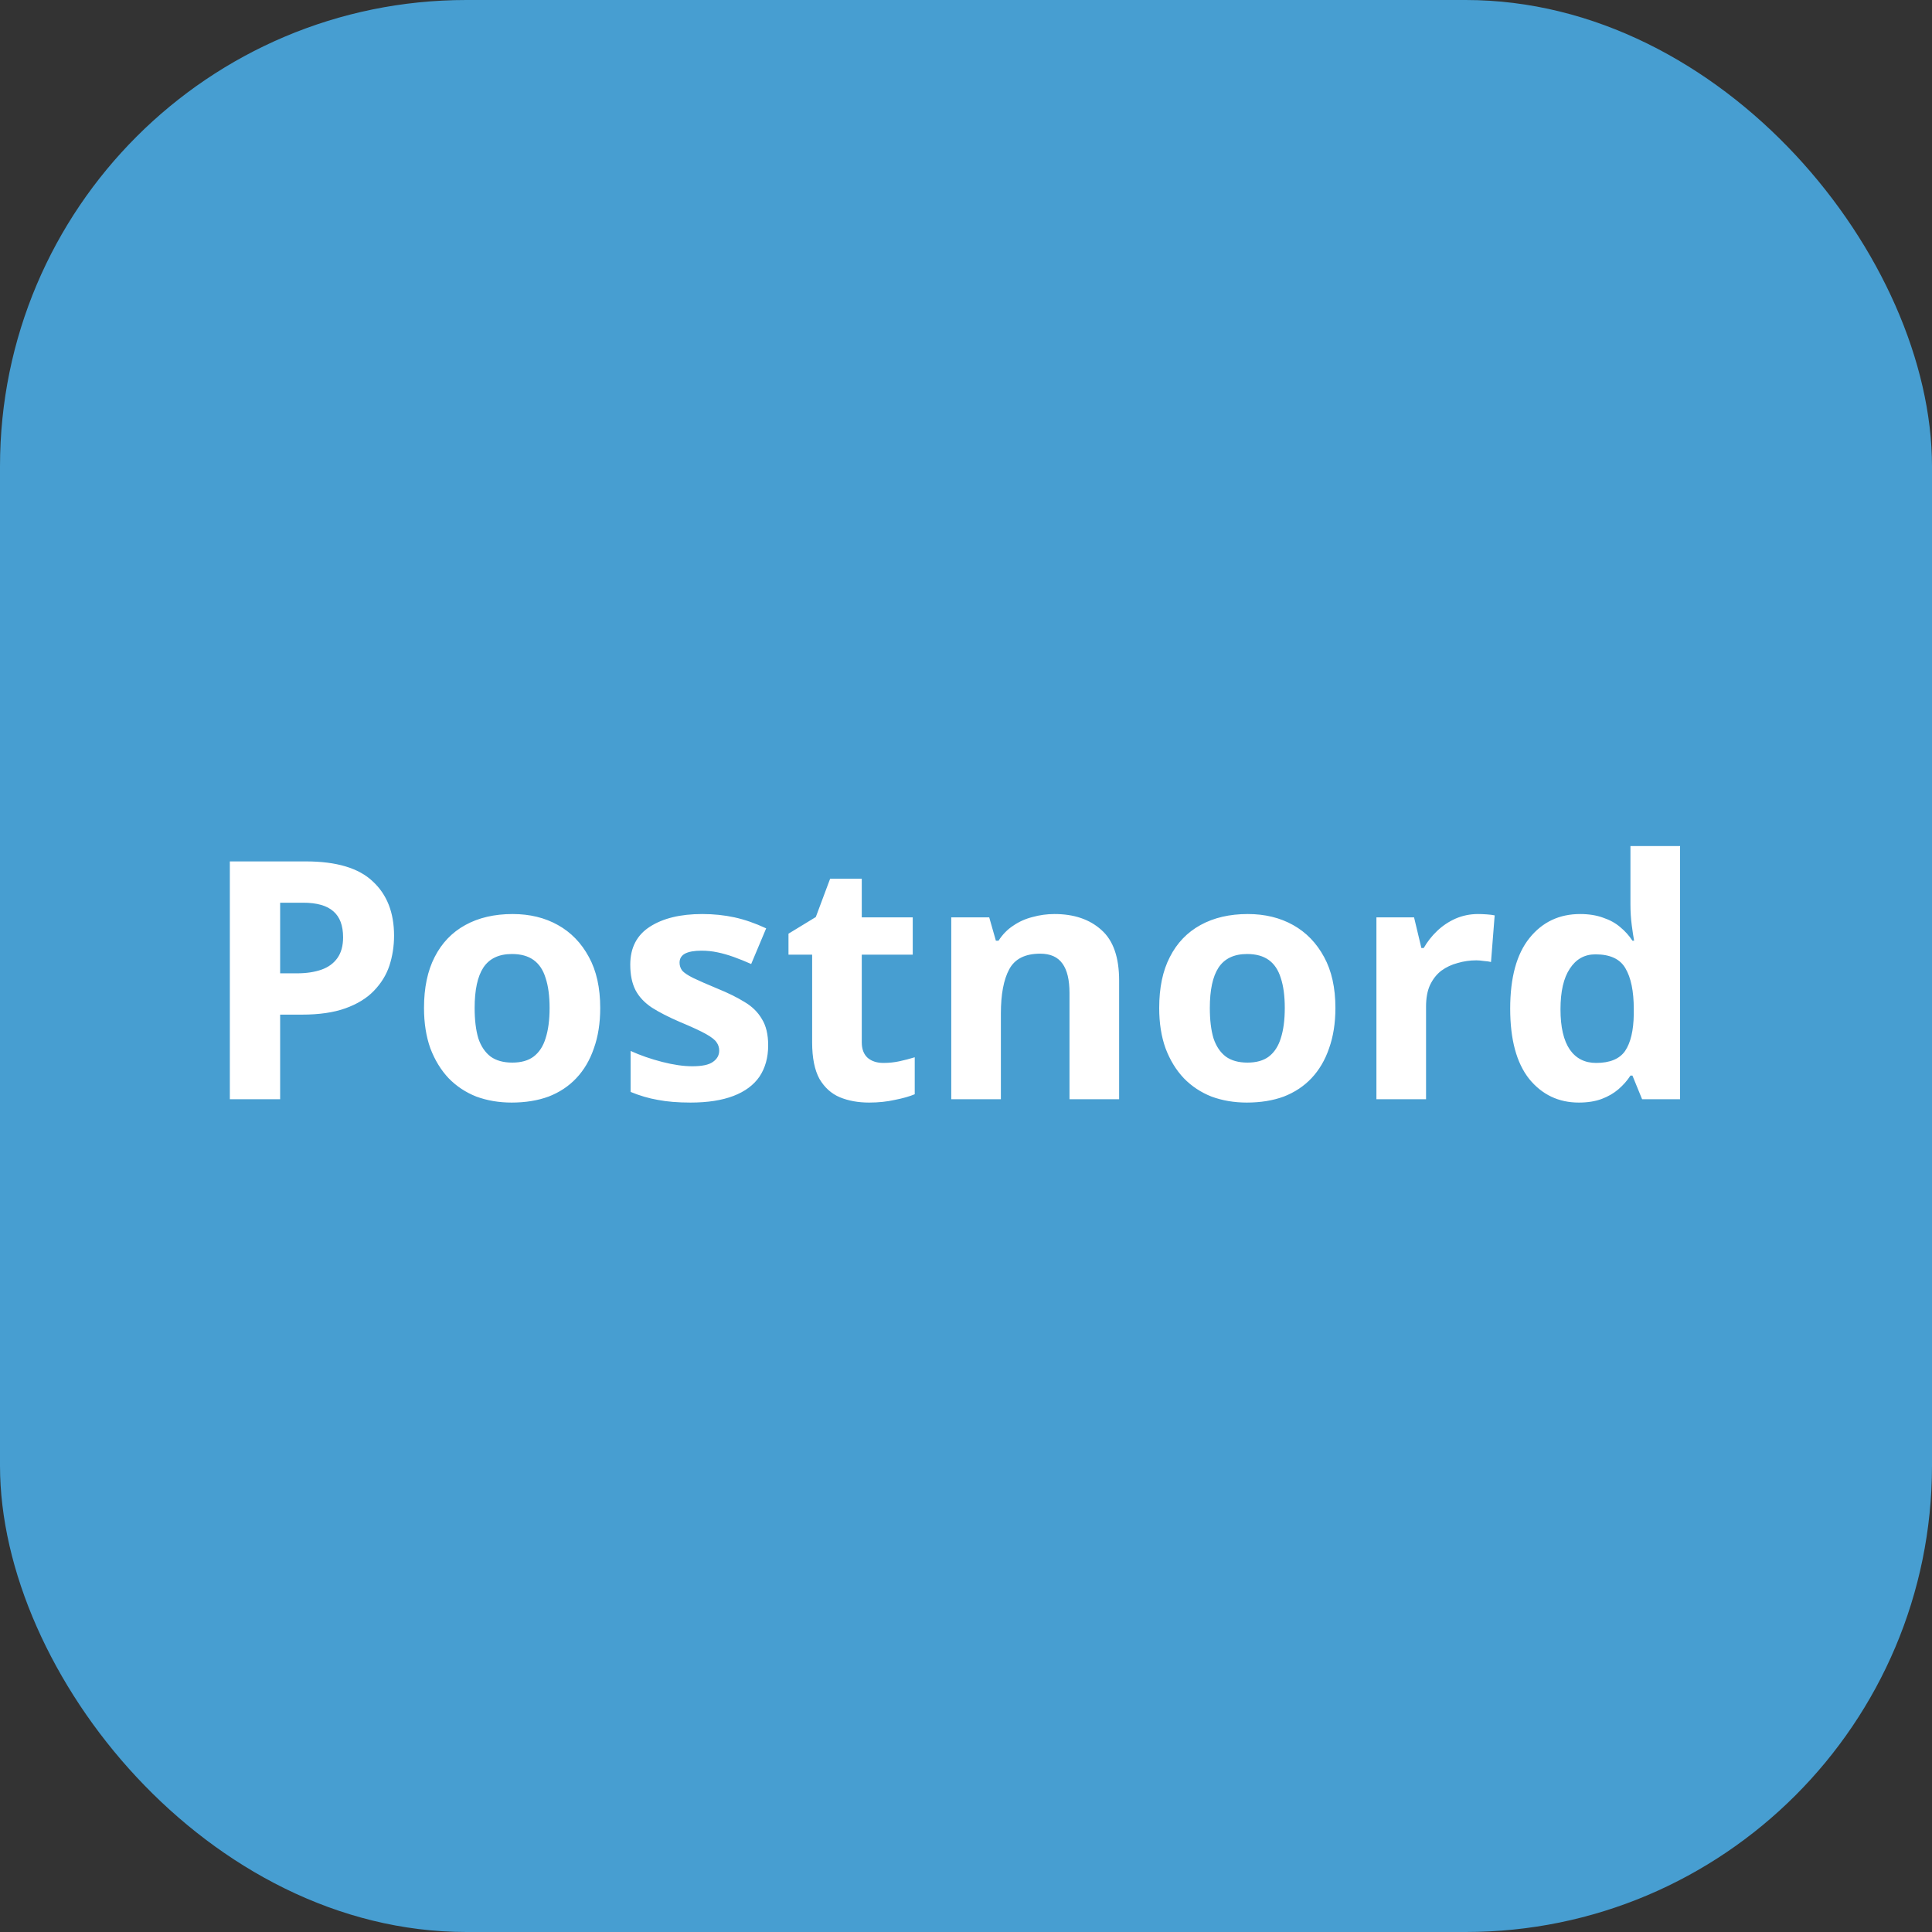 <svg width="58" height="58" viewBox="0 0 58 58" fill="none" xmlns="http://www.w3.org/2000/svg">
<rect x="0" y="0" width="58" height="58" fill="#333333" stroke="none"/>
<rect width="58" height="58" rx="14" fill="#479ED1"/>
<path d="M9.18 25.86C10.1 25.86 10.77 26.06 11.19 26.46C11.617 26.853 11.83 27.397 11.83 28.09C11.83 28.403 11.783 28.703 11.69 28.99C11.597 29.27 11.44 29.523 11.22 29.75C11.007 29.97 10.723 30.143 10.37 30.27C10.017 30.397 9.58 30.46 9.06 30.46H8.41V33H6.9V25.86H9.18ZM9.1 27.1H8.41V29.22H8.91C9.197 29.22 9.443 29.183 9.65 29.11C9.857 29.037 10.017 28.92 10.13 28.76C10.243 28.6 10.3 28.393 10.3 28.14C10.3 27.787 10.203 27.527 10.01 27.36C9.817 27.187 9.513 27.1 9.1 27.1ZM18.019 30.26C18.019 30.713 17.956 31.117 17.829 31.47C17.709 31.823 17.533 32.123 17.299 32.37C17.073 32.61 16.796 32.793 16.469 32.92C16.143 33.04 15.773 33.1 15.359 33.1C14.979 33.1 14.626 33.04 14.299 32.92C13.979 32.793 13.703 32.61 13.469 32.37C13.236 32.123 13.053 31.823 12.919 31.47C12.793 31.117 12.729 30.713 12.729 30.26C12.729 29.653 12.836 29.143 13.049 28.73C13.263 28.31 13.569 27.99 13.969 27.77C14.369 27.55 14.843 27.44 15.389 27.44C15.903 27.44 16.356 27.55 16.749 27.77C17.143 27.99 17.453 28.31 17.679 28.73C17.906 29.143 18.019 29.653 18.019 30.26ZM14.249 30.26C14.249 30.62 14.286 30.923 14.359 31.17C14.439 31.41 14.563 31.593 14.729 31.72C14.896 31.84 15.113 31.9 15.379 31.9C15.646 31.9 15.859 31.84 16.019 31.72C16.186 31.593 16.306 31.41 16.379 31.17C16.459 30.923 16.499 30.62 16.499 30.26C16.499 29.9 16.459 29.6 16.379 29.36C16.306 29.12 16.186 28.94 16.019 28.82C15.853 28.7 15.636 28.64 15.369 28.64C14.976 28.64 14.689 28.777 14.509 29.05C14.336 29.317 14.249 29.72 14.249 30.26ZM23.061 31.38C23.061 31.747 22.974 32.06 22.801 32.32C22.627 32.573 22.367 32.767 22.021 32.9C21.674 33.033 21.244 33.1 20.731 33.1C20.351 33.1 20.024 33.073 19.751 33.02C19.477 32.973 19.204 32.893 18.931 32.78V31.55C19.224 31.683 19.541 31.793 19.881 31.88C20.221 31.967 20.521 32.01 20.781 32.01C21.074 32.01 21.281 31.967 21.401 31.88C21.527 31.793 21.591 31.68 21.591 31.54C21.591 31.447 21.564 31.363 21.511 31.29C21.464 31.217 21.357 31.133 21.191 31.04C21.024 30.947 20.764 30.827 20.411 30.68C20.071 30.533 19.791 30.39 19.571 30.25C19.351 30.103 19.187 29.93 19.081 29.73C18.974 29.523 18.921 29.267 18.921 28.96C18.921 28.453 19.117 28.073 19.511 27.82C19.904 27.567 20.427 27.44 21.081 27.44C21.421 27.44 21.744 27.473 22.051 27.54C22.357 27.607 22.674 27.717 23.001 27.87L22.551 28.94C22.371 28.86 22.197 28.79 22.031 28.73C21.864 28.67 21.701 28.623 21.541 28.59C21.387 28.557 21.227 28.54 21.061 28.54C20.841 28.54 20.674 28.57 20.561 28.63C20.454 28.69 20.401 28.78 20.401 28.9C20.401 28.987 20.427 29.067 20.481 29.14C20.541 29.207 20.651 29.28 20.811 29.36C20.977 29.44 21.221 29.547 21.541 29.68C21.854 29.807 22.124 29.94 22.351 30.08C22.577 30.213 22.751 30.383 22.871 30.59C22.997 30.79 23.061 31.053 23.061 31.38ZM26.521 31.91C26.688 31.91 26.848 31.893 27.001 31.86C27.155 31.827 27.308 31.787 27.461 31.74V32.85C27.301 32.917 27.101 32.973 26.861 33.02C26.628 33.073 26.371 33.1 26.091 33.1C25.765 33.1 25.471 33.047 25.211 32.94C24.958 32.833 24.755 32.65 24.601 32.39C24.455 32.123 24.381 31.757 24.381 31.29V28.66H23.671V28.03L24.491 27.53L24.921 26.38H25.871V27.54H27.401V28.66H25.871V31.29C25.871 31.497 25.931 31.653 26.051 31.76C26.171 31.86 26.328 31.91 26.521 31.91ZM31.657 27.44C32.244 27.44 32.714 27.6 33.067 27.92C33.421 28.233 33.597 28.74 33.597 29.44V33H32.107V29.81C32.107 29.417 32.037 29.123 31.897 28.93C31.757 28.73 31.534 28.63 31.227 28.63C30.774 28.63 30.464 28.787 30.297 29.1C30.131 29.407 30.047 29.85 30.047 30.43V33H28.557V27.54H29.697L29.897 28.24H29.977C30.097 28.053 30.244 27.903 30.417 27.79C30.591 27.67 30.784 27.583 30.997 27.53C31.211 27.47 31.431 27.44 31.657 27.44ZM40.09 30.26C40.09 30.713 40.026 31.117 39.9 31.47C39.78 31.823 39.603 32.123 39.37 32.37C39.143 32.61 38.866 32.793 38.54 32.92C38.213 33.04 37.843 33.1 37.43 33.1C37.05 33.1 36.696 33.04 36.37 32.92C36.05 32.793 35.773 32.61 35.54 32.37C35.306 32.123 35.123 31.823 34.99 31.47C34.863 31.117 34.8 30.713 34.8 30.26C34.8 29.653 34.906 29.143 35.12 28.73C35.333 28.31 35.64 27.99 36.04 27.77C36.44 27.55 36.913 27.44 37.46 27.44C37.973 27.44 38.426 27.55 38.82 27.77C39.213 27.99 39.523 28.31 39.75 28.73C39.976 29.143 40.09 29.653 40.09 30.26ZM36.32 30.26C36.32 30.62 36.356 30.923 36.43 31.17C36.51 31.41 36.633 31.593 36.8 31.72C36.966 31.84 37.183 31.9 37.45 31.9C37.716 31.9 37.93 31.84 38.09 31.72C38.256 31.593 38.376 31.41 38.45 31.17C38.53 30.923 38.57 30.62 38.57 30.26C38.57 29.9 38.53 29.6 38.45 29.36C38.376 29.12 38.256 28.94 38.09 28.82C37.923 28.7 37.706 28.64 37.44 28.64C37.046 28.64 36.76 28.777 36.58 29.05C36.406 29.317 36.32 29.72 36.32 30.26ZM44.371 27.44C44.444 27.44 44.531 27.443 44.631 27.45C44.731 27.457 44.811 27.467 44.871 27.48L44.761 28.88C44.714 28.867 44.644 28.857 44.551 28.85C44.464 28.837 44.388 28.83 44.321 28.83C44.128 28.83 43.941 28.857 43.761 28.91C43.581 28.957 43.418 29.033 43.271 29.14C43.131 29.247 43.018 29.39 42.931 29.57C42.851 29.743 42.811 29.96 42.811 30.22V33H41.321V27.54H42.451L42.671 28.46H42.741C42.848 28.273 42.981 28.103 43.141 27.95C43.301 27.797 43.484 27.673 43.691 27.58C43.904 27.487 44.131 27.44 44.371 27.44ZM47.397 33.1C46.79 33.1 46.293 32.863 45.907 32.39C45.527 31.91 45.337 31.207 45.337 30.28C45.337 29.347 45.53 28.64 45.917 28.16C46.303 27.68 46.81 27.44 47.437 27.44C47.697 27.44 47.927 27.477 48.127 27.55C48.327 27.617 48.497 27.71 48.637 27.83C48.783 27.95 48.907 28.087 49.007 28.24H49.057C49.037 28.133 49.013 27.98 48.987 27.78C48.96 27.573 48.947 27.363 48.947 27.15V25.4H50.437V33H49.297L49.007 32.29H48.947C48.853 32.437 48.733 32.573 48.587 32.7C48.447 32.82 48.28 32.917 48.087 32.99C47.893 33.063 47.663 33.1 47.397 33.1ZM47.917 31.91C48.33 31.91 48.62 31.79 48.787 31.55C48.953 31.303 49.04 30.937 49.047 30.45V30.29C49.047 29.757 48.963 29.35 48.797 29.07C48.637 28.79 48.337 28.65 47.897 28.65C47.57 28.65 47.313 28.793 47.127 29.08C46.94 29.36 46.847 29.767 46.847 30.3C46.847 30.833 46.94 31.237 47.127 31.51C47.313 31.777 47.577 31.91 47.917 31.91Z" fill="white"/>
</svg>

